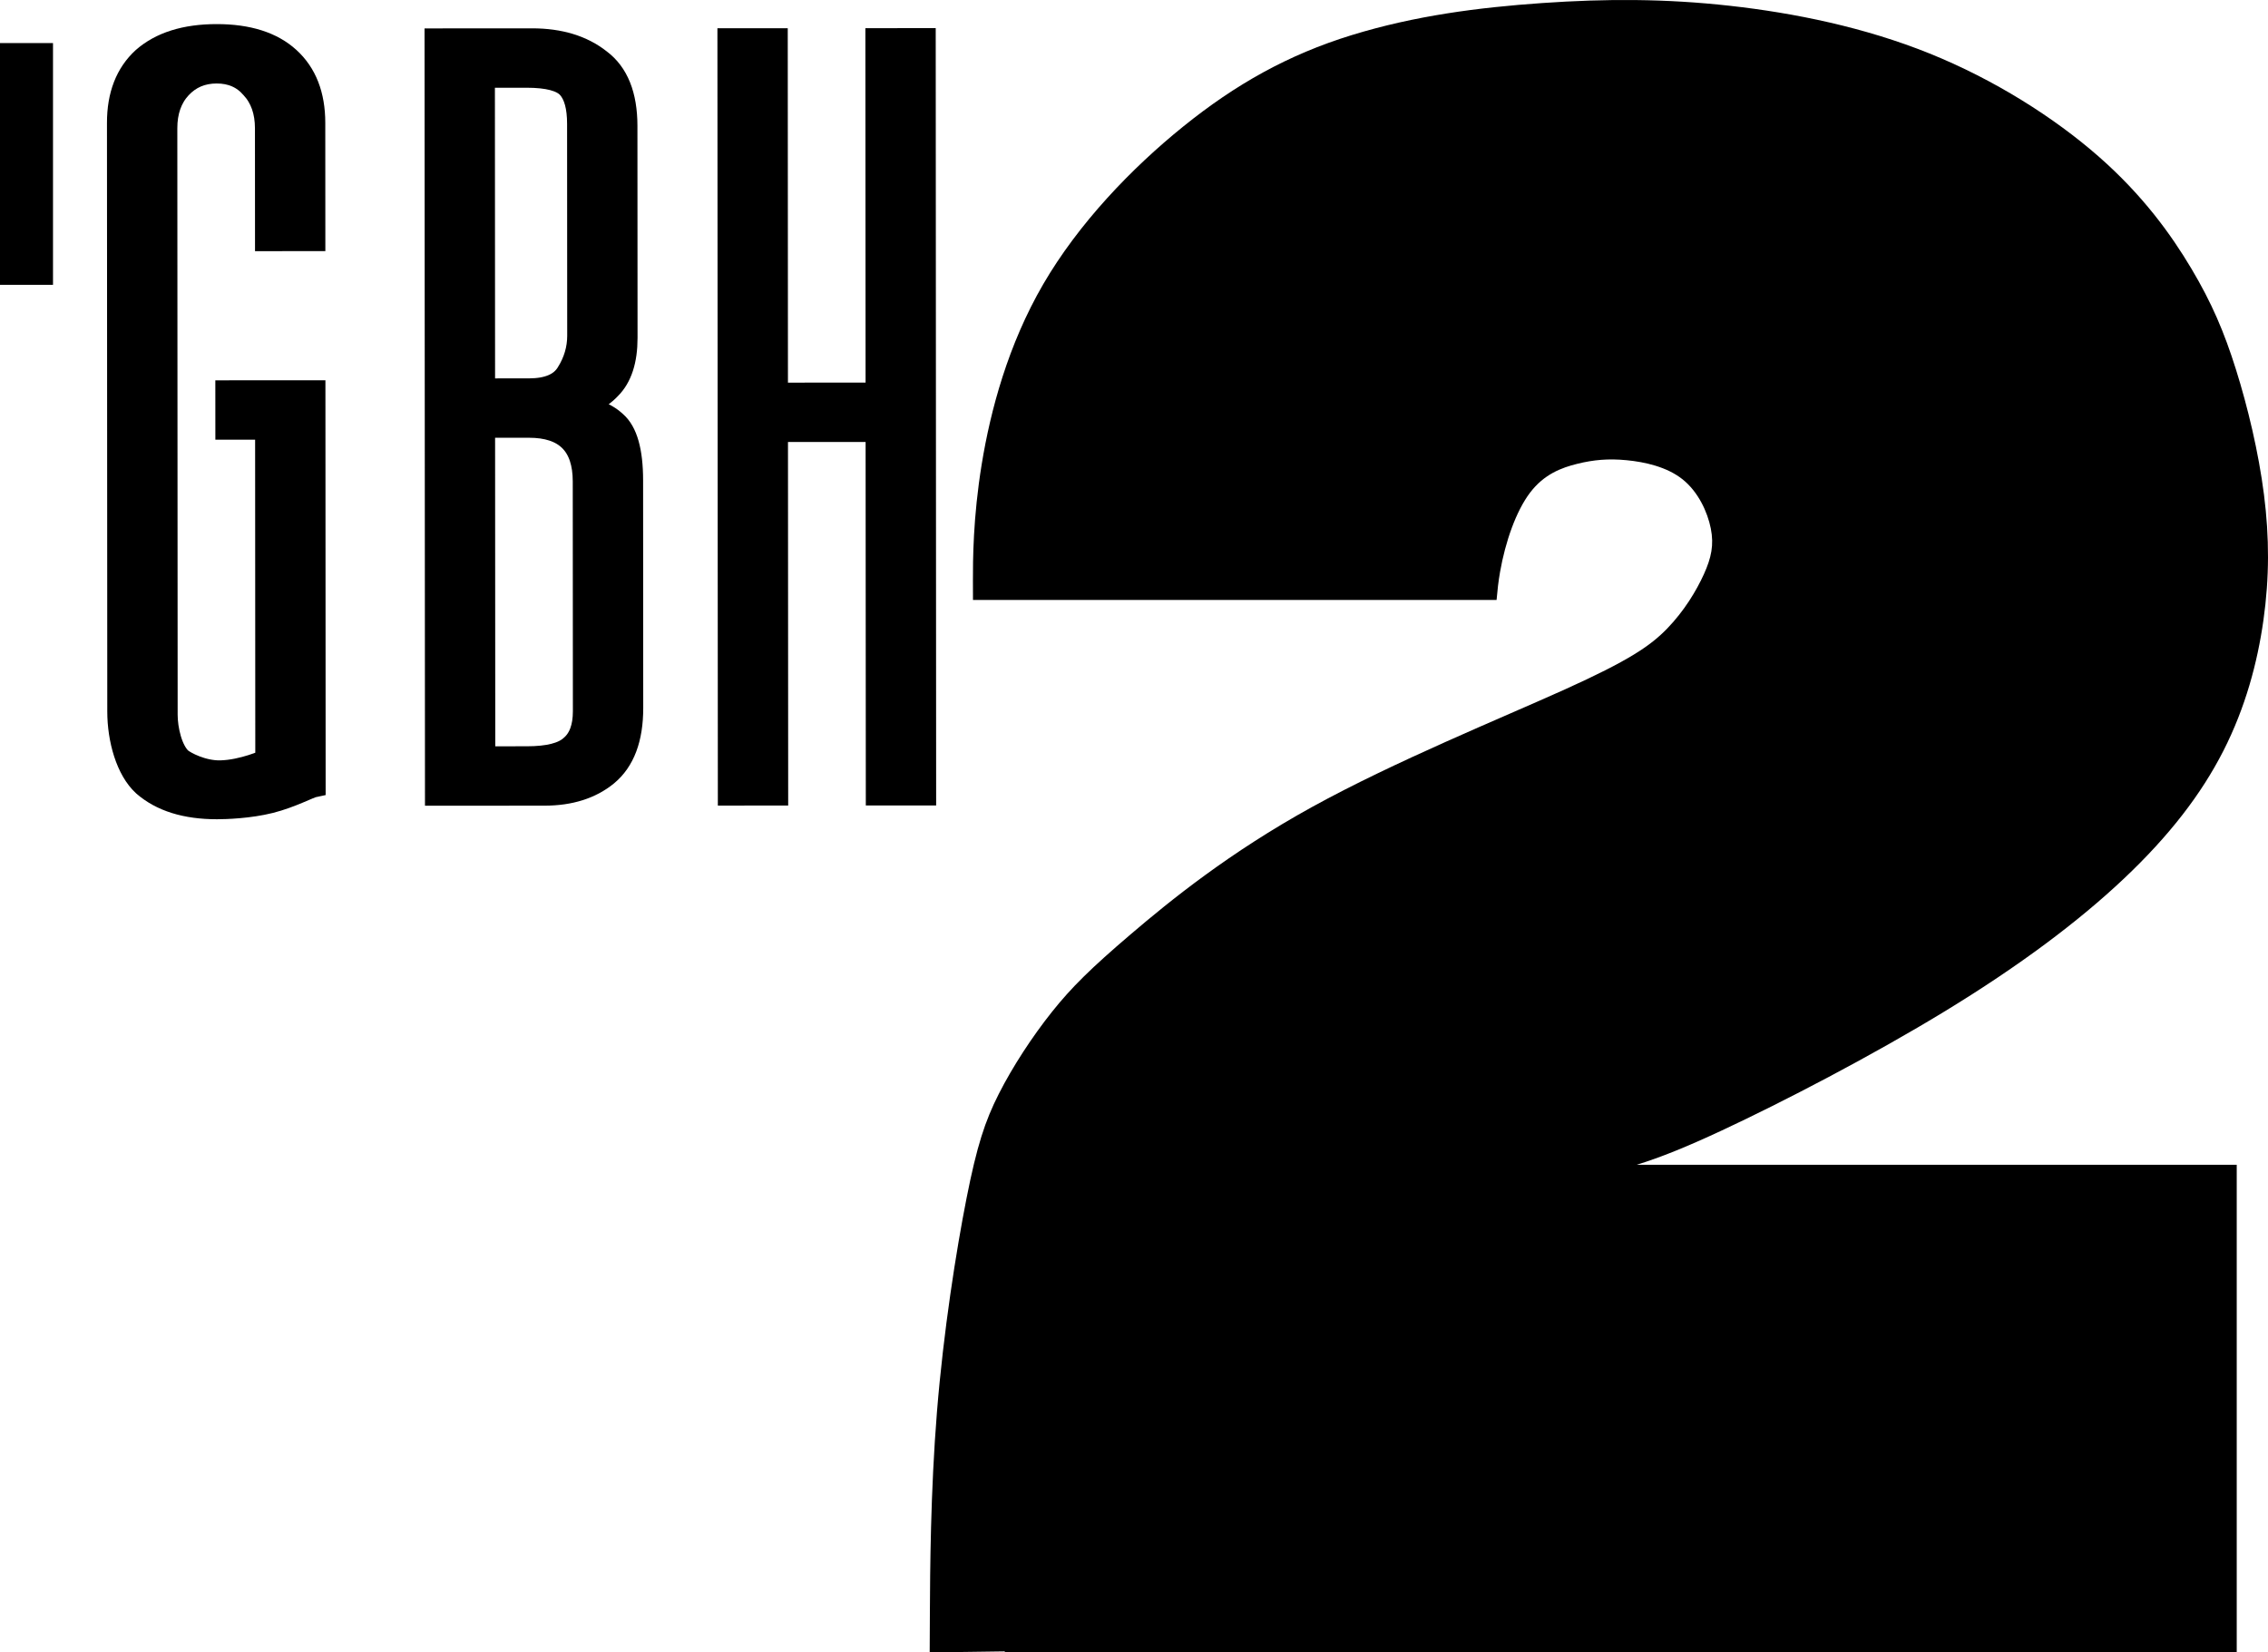 <?xml version="1.0" encoding="UTF-8" standalone="no"?>
<svg
   xmlns:dc="http://purl.org/dc/elements/1.1/"
   xmlns:cc="http://creativecommons.org/ns#"
   xmlns:rdf="http://www.w3.org/1999/02/22-rdf-syntax-ns#"
   xmlns:svg="http://www.w3.org/2000/svg"
   xmlns="http://www.w3.org/2000/svg"
   width="232.093mm"
   height="169.101mm"
   viewBox="0 0 232.093 169.101"
   version="1.1"
   id="svg8">
  <defs
     id="defs2"><clipPath
   id="clipPath3009"
   clipPathUnits="userSpaceOnUse">
  <path
     id="path3011"
     d="M 0,0 H 612 V 738 H 0 Z" />
</clipPath>

	
	
	
</defs>
  <g
     id="layer1"
     transform="translate(-27.95,-545.805)">
    <path
       d="m 55.207,623.598 -0.019,-33.93 -4.068,0.003 -0.002,-3.814 9.003,-0.005 0.022,40.389 c -0.557,0.112 -2.401,1.117 -4.526,1.653 -2.154,0.543 -4.59,0.616 -5.456,0.617 -3.215,0.002 -5.721,-0.782 -7.517,-2.351 -1.721,-1.569 -2.582,-4.701 -2.584,-7.542 L 40.028,558.382 c -0.002,-2.842 0.857,-5.048 2.576,-6.619 1.794,-1.571 4.298,-2.358 7.514,-2.36 3.215,-0.002 5.684,0.782 7.404,2.351 1.721,1.569 2.582,3.775 2.584,6.616 l 0.007,12.002 -4.935,0.003 -0.006,-11.441 c -9.7e-4,-1.72 -0.488,-3.103 -1.46,-4.149 -0.898,-1.046 -2.095,-1.569 -3.59,-1.568 -1.496,6.5e-4 -2.729,0.525 -3.701,1.572 -0.972,1.047 -1.457,2.431 -1.456,4.151 l 0.034,60.01 c 8.4e-4,1.496 0.488,3.618 1.461,4.514 0.431,0.365 2.203,1.323 4.039,1.285 2.303,-0.047 4.71,-1.151 4.71,-1.151 z"
       style="font-style:normal;font-variant:normal;font-weight:normal;font-stretch:normal;font-size:143.084px;line-height:1.25;font-family:FreytagW01-UltraLight;-inkscape-font-specification:FreytagW01-UltraLight;letter-spacing:0px;word-spacing:0px;fill:#000000;stroke:#000000;stroke-width:2.263;stroke-miterlimit:4;stroke-dasharray:none;stroke-opacity:1"
       id="path871" />
    <path
       d="m 72.527,549.843 9.871,-0.006 c 2.842,-10e-4 5.16,0.708 6.956,2.127 1.795,1.345 2.694,3.588 2.696,6.729 l 0.012,21.686 c 0.001,2.318 -0.559,4.038 -1.68,5.161 -1.046,1.122 -2.467,1.759 -4.261,1.909 2.094,-10e-4 3.702,0.521 4.824,1.568 1.122,0.971 1.684,2.953 1.686,5.944 l 0.013,23.293 c 0.002,3.141 -0.857,5.422 -2.576,6.844 -1.644,1.347 -3.775,2.021 -6.392,2.023 l -11.105,0.006 z m 4.937,3.811 0.018,32.006 4.599,-0.003 c 1.944,-10e-4 3.253,-0.563 3.925,-1.685 0.747,-1.197 1.12,-2.468 1.12,-3.814 l -0.012,-21.686 c -6.5e-4,-1.72 -0.338,-2.954 -1.012,-3.701 -0.673,-0.747 -2.094,-1.12 -4.263,-1.119 z m 10.23,41.422 c -0.002,-3.739 -1.873,-5.607 -5.612,-5.605 l -4.599,0.003 0.019,33.836 4.375,-0.003 c 2.169,-10e-4 3.664,-0.376 4.486,-1.124 0.897,-0.748 1.345,-1.945 1.344,-3.59 z"
       style="font-style:normal;font-variant:normal;font-weight:normal;font-stretch:normal;font-size:143.084px;line-height:1.25;font-family:FreytagW01-UltraLight;-inkscape-font-specification:FreytagW01-UltraLight;letter-spacing:0px;word-spacing:0px;fill:#000000;stroke:#000000;stroke-width:2.263;stroke-miterlimit:4;stroke-dasharray:none;stroke-opacity:1"
       id="path873" />
    <path
       d="m 102.498,549.828 4.935,-0.003 0.02,36.269 10.207,-0.006 -0.02,-36.269 4.935,-0.003 0.043,77.283 -4.935,0.003 -0.021,-37.201 -10.207,0.006 0.021,37.201 -4.935,0.003 z"
       style="font-style:normal;font-variant:normal;font-weight:normal;font-stretch:normal;font-size:143.084px;line-height:1.25;font-family:FreytagW01-UltraLight;-inkscape-font-specification:FreytagW01-UltraLight;letter-spacing:0px;word-spacing:0px;fill:#000000;stroke:#000000;stroke-width:2.263;stroke-miterlimit:4;stroke-dasharray:none;stroke-opacity:1"
       id="path875" />
    <path
       id="path1647"
       style="fill:#000000;stroke:none;stroke-width:0.668px;stroke-linecap:butt;stroke-linejoin:miter;stroke-opacity:1"
       d="m 195.345,545.811 c -3.152,-0.035 -6.296,0.078 -9.567,0.305 -6.544,0.455 -13.044,1.294 -19.52,3.288 -6.476,1.994 -11.865,5.026 -17.213,9.34 -5.348,4.314 -10.739,9.959 -14.335,16.14 -3.596,6.182 -5.396,12.9 -6.296,18.417 -0.9,5.517 -0.901,9.831 -0.901,11.988 h 0.001 c 0,1.076 -3.3e-4,1.611 0.005,1.91 h 53.582 c 0.08,-0.939 0.185,-1.9 0.358,-2.881 0.543,-3.077 1.629,-6.196 3.063,-8.09 1.434,-1.894 3.216,-2.562 4.859,-2.965 1.643,-0.404 3.147,-0.544 5.026,-0.363 1.88,0.181 4.136,0.683 5.736,1.964 1.601,1.281 2.547,3.342 2.881,5.026 0.334,1.684 0.055,2.992 -0.711,4.683 -0.767,1.691 -2.021,3.766 -3.751,5.551 -1.73,1.785 -3.935,3.28 -10.472,6.234 -6.537,2.953 -17.406,7.364 -25.872,12.03 -8.467,4.666 -14.53,9.588 -18.567,13.034 -4.036,3.446 -6.045,5.415 -8.053,7.936 -2.008,2.52 -4.017,5.591 -5.435,8.387 -1.418,2.796 -2.244,5.316 -3.305,10.691 -1.061,5.375 -2.356,13.606 -3.023,21.826 -0.667,8.22 -0.705,16.431 -0.726,20.536 l -0.02,4.105 3.955,-0.051 c 0.994,-0.013 2.424,-0.033 3.73,-0.051 v 0.102 H 256.843 V 665 h -61.391 c 2.456,-0.764 5.073,-1.818 8.686,-3.503 6.209,-2.896 15.342,-7.63 22.916,-12.252 7.574,-4.622 13.589,-9.132 18.237,-13.52 4.648,-4.387 7.928,-8.651 10.183,-13.078 2.255,-4.427 3.486,-9.017 4.101,-13.373 0.615,-4.356 0.614,-8.477 0.057,-12.849 -0.557,-4.372 -1.67,-8.995 -2.868,-12.809 -1.197,-3.815 -2.477,-6.821 -4.566,-10.33 -2.088,-3.508 -4.985,-7.519 -9.496,-11.473 -4.511,-3.954 -10.637,-7.852 -17.292,-10.534 -6.655,-2.683 -13.839,-4.149 -20.448,-4.883 -3.304,-0.367 -6.465,-0.55 -9.617,-0.585 z" />
    <rect
       style="fill:#000000;fill-opacity:1;stroke:none;stroke-width:3.235;stroke-linecap:square;stroke-miterlimit:4;stroke-dasharray:none;stroke-opacity:1;paint-order:markers fill stroke"
       id="rect1694"
       width="5.424"
       height="24.739"
       x="27.95"
       y="550.213" />
  </g>
</svg>
